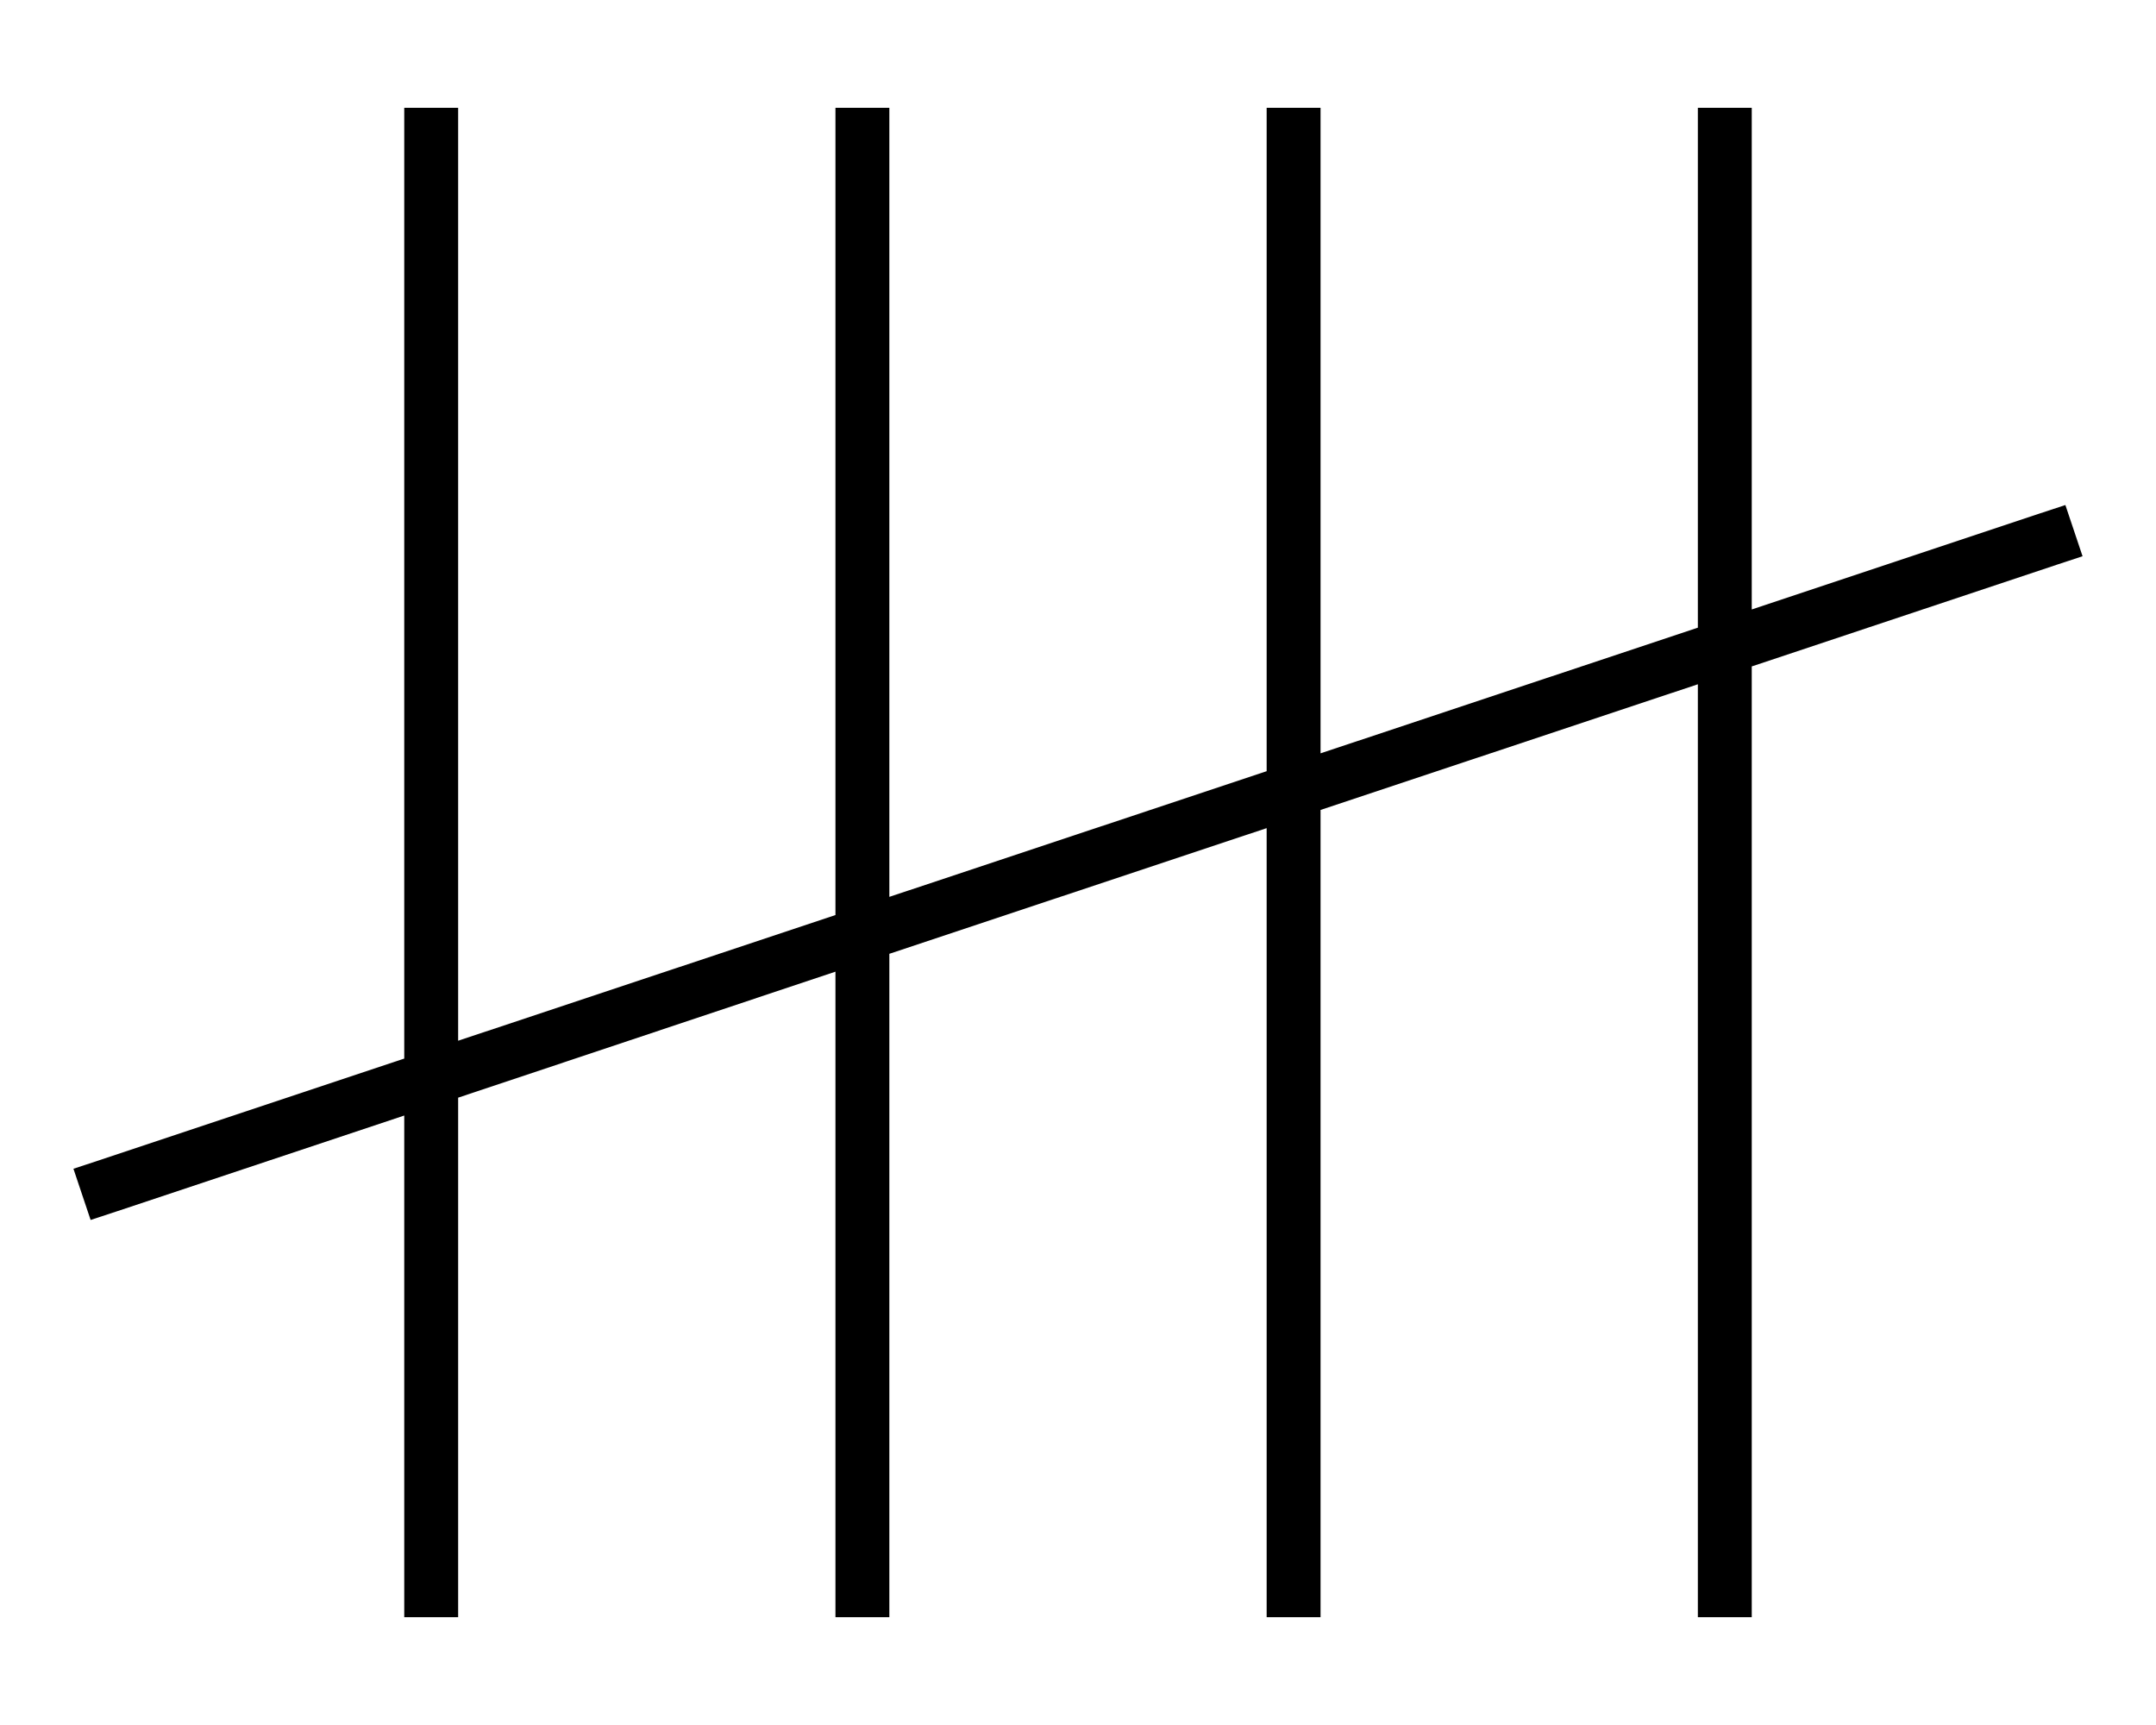 <svg xmlns="http://www.w3.org/2000/svg" viewBox="0 0 640 512"><!--! Font Awesome Pro 6.7.1 by @fontawesome - https://fontawesome.com License - https://fontawesome.com/license (Commercial License) Copyright 2024 Fonticons, Inc. --><path d="M136 32l0 8 0 268.9 112-37.3L248 40l0-8 16 0 0 8 0 226.2 112-37.3L376 40l0-8 16 0 0 8 0 183.6 112-37.3L504 40l0-8 16 0 0 8 0 140.9 85.5-28.5 7.6-2.5 5.1 15.2-7.6 2.5L520 197.8 520 472l0 8-16 0 0-8 0-268.9L392 240.4 392 472l0 8-16 0 0-8 0-226.2L264 283.1 264 472l0 8-16 0 0-8 0-183.6L136 325.8 136 472l0 8-16 0 0-8 0-140.9L34.5 359.6l-7.6 2.5-5.1-15.2 7.6-2.5L120 314.2 120 40l0-8 16 0z"/></svg>
